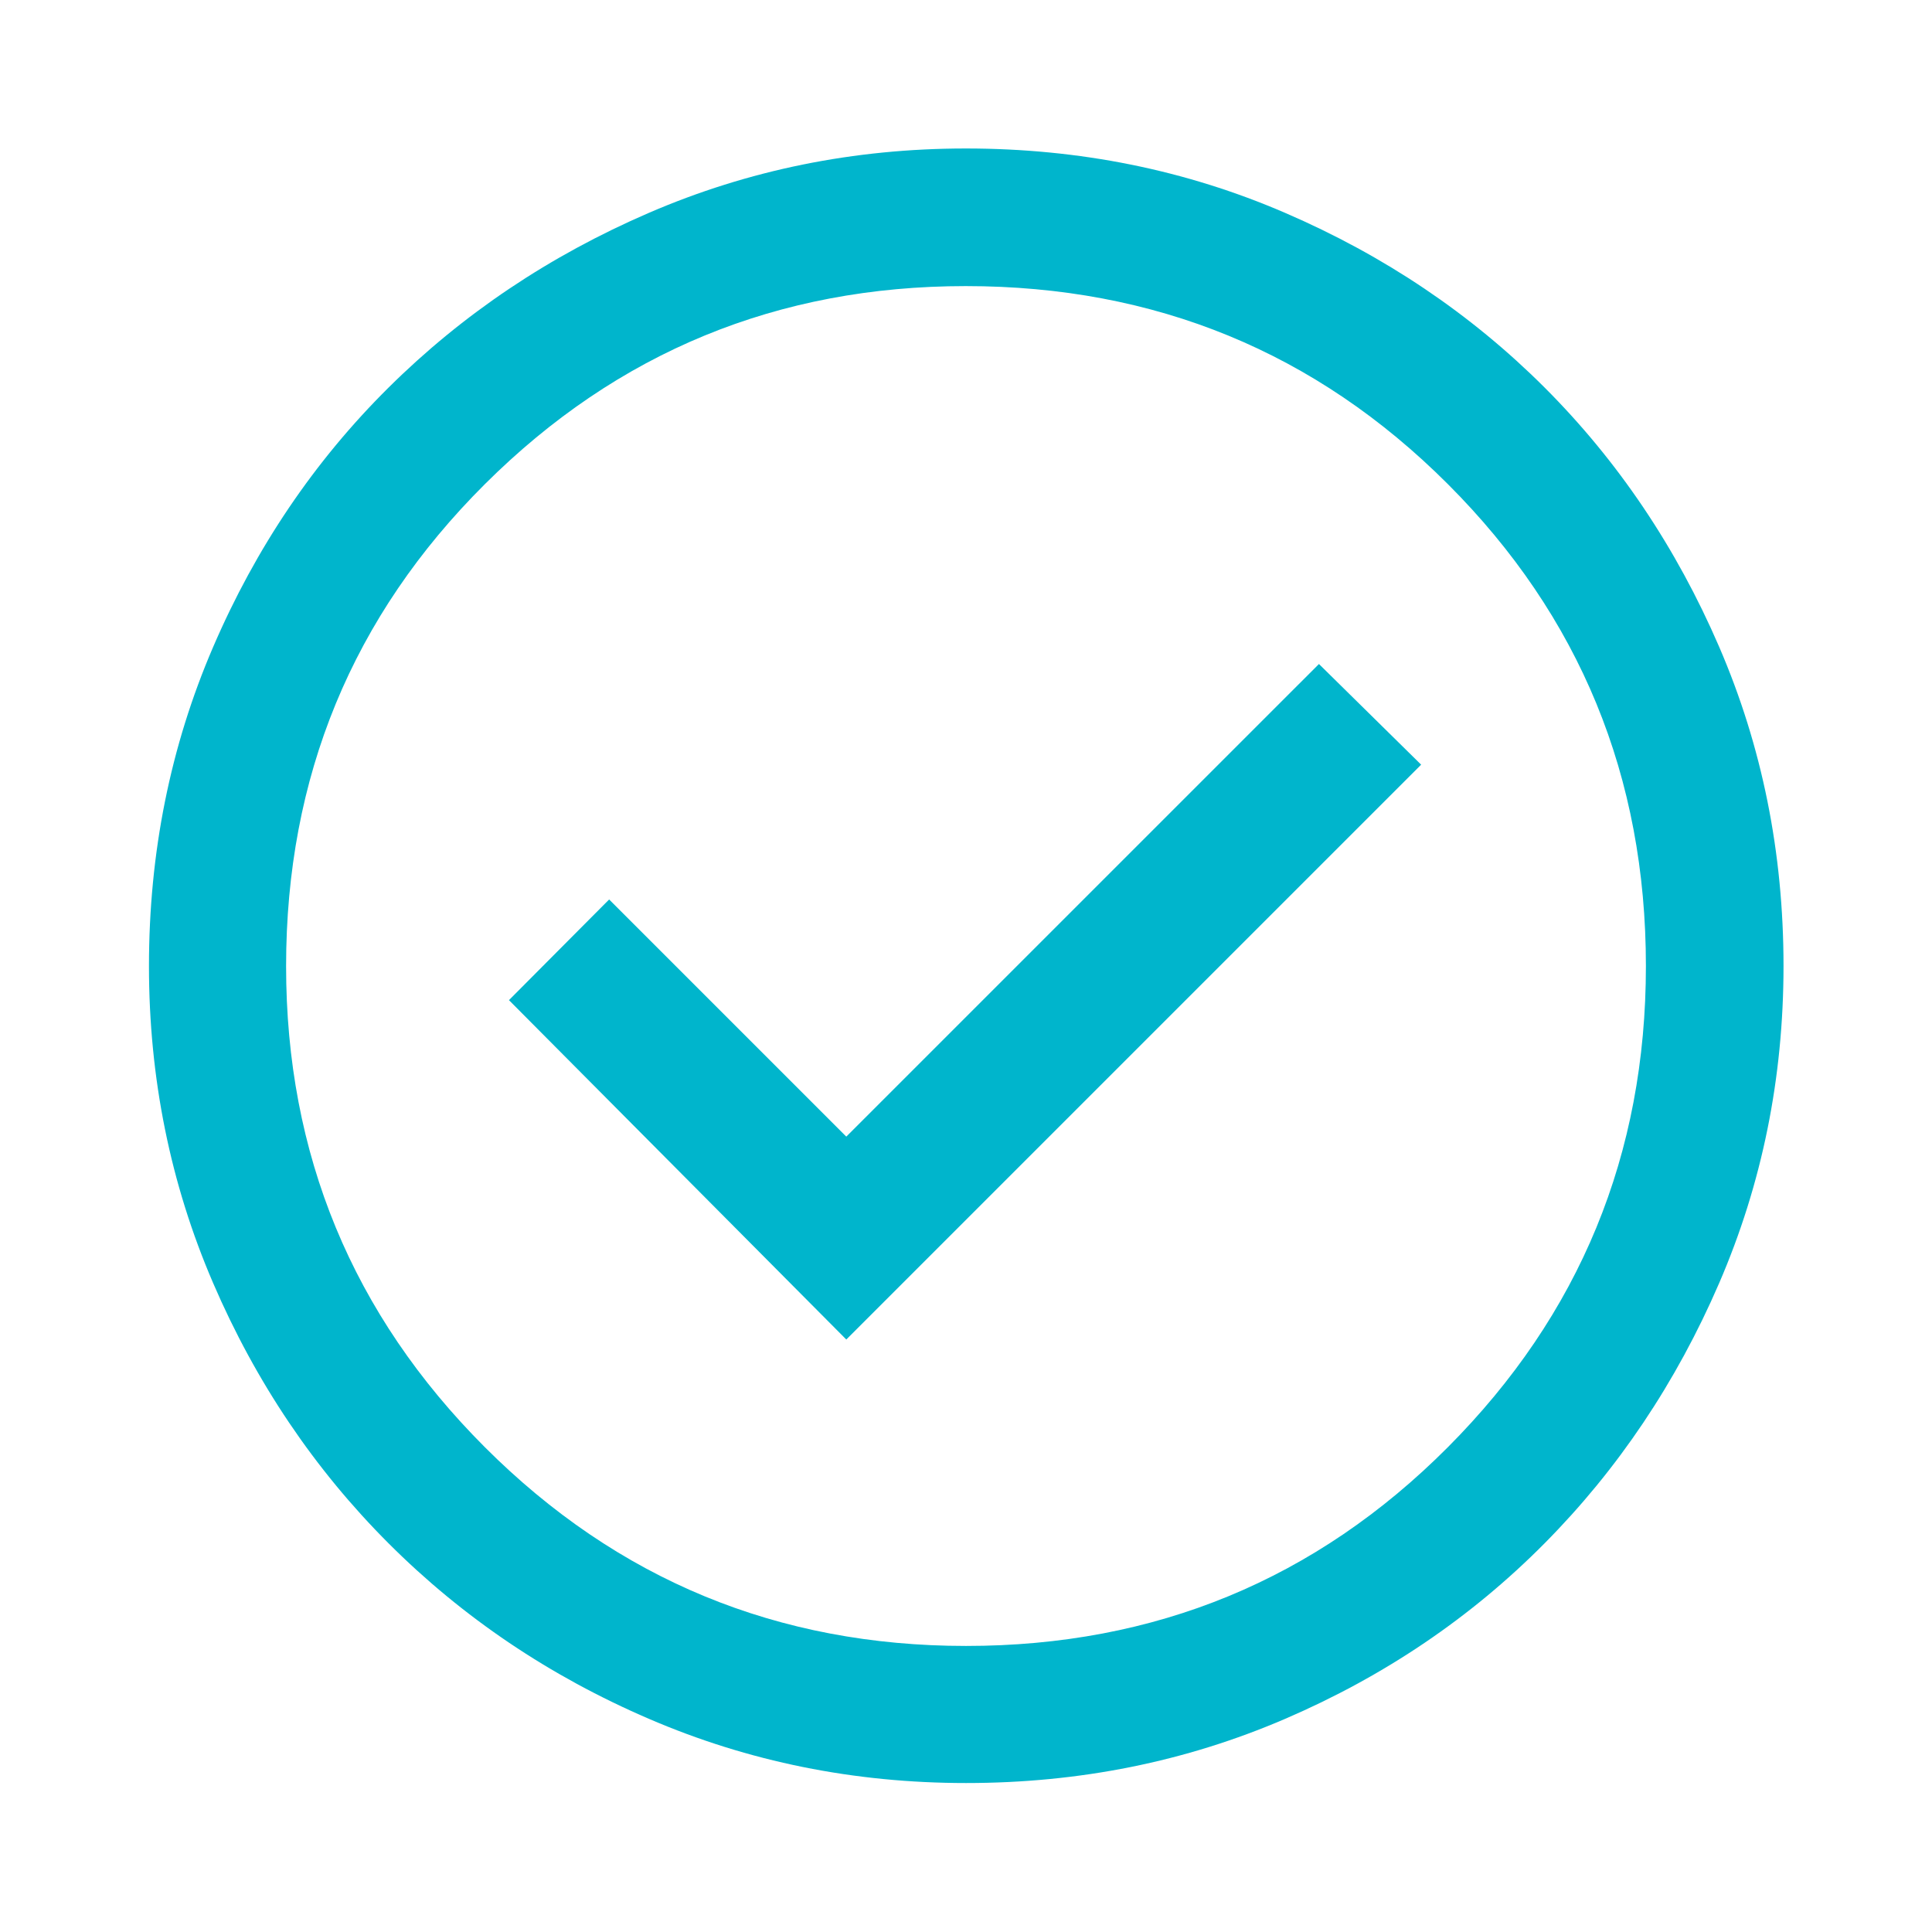 <svg width="48" height="48" viewBox="0 0 48 48" fill="none" xmlns="http://www.w3.org/2000/svg">
<path d="M21.026 33.28L35.308 18.998L32.769 16.497L21.026 28.239L15.134 22.347L12.645 24.848L21.026 33.28ZM24.002 44.299C21.22 44.299 18.594 43.768 16.125 42.705C13.656 41.643 11.499 40.189 9.655 38.345C7.811 36.501 6.358 34.345 5.295 31.877C4.232 29.409 3.701 26.784 3.701 24.002C3.701 21.186 4.232 18.544 5.295 16.075C6.358 13.606 7.81 11.457 9.653 9.63C11.496 7.802 13.652 6.355 16.12 5.289C18.589 4.223 21.215 3.689 23.997 3.689C26.814 3.689 29.457 4.222 31.927 5.288C34.397 6.353 36.545 7.8 38.373 9.626C40.2 11.453 41.646 13.601 42.712 16.07C43.778 18.54 44.311 21.183 44.311 24C44.311 26.784 43.778 29.41 42.712 31.879C41.645 34.348 40.199 36.504 38.371 38.347C36.543 40.19 34.395 41.643 31.927 42.705C29.459 43.768 26.817 44.299 24.002 44.299ZM24 40.893C28.701 40.893 32.692 39.247 35.972 35.955C39.252 32.663 40.892 28.678 40.892 24C40.892 19.299 39.252 15.308 35.972 12.028C32.692 8.748 28.7 7.108 23.994 7.108C19.322 7.108 15.34 8.748 12.047 12.028C8.754 15.308 7.108 19.301 7.108 24.006C7.108 28.678 8.754 32.661 12.045 35.954C15.337 39.246 19.322 40.893 24 40.893Z" fill="#00B5CC"/>
</svg>
